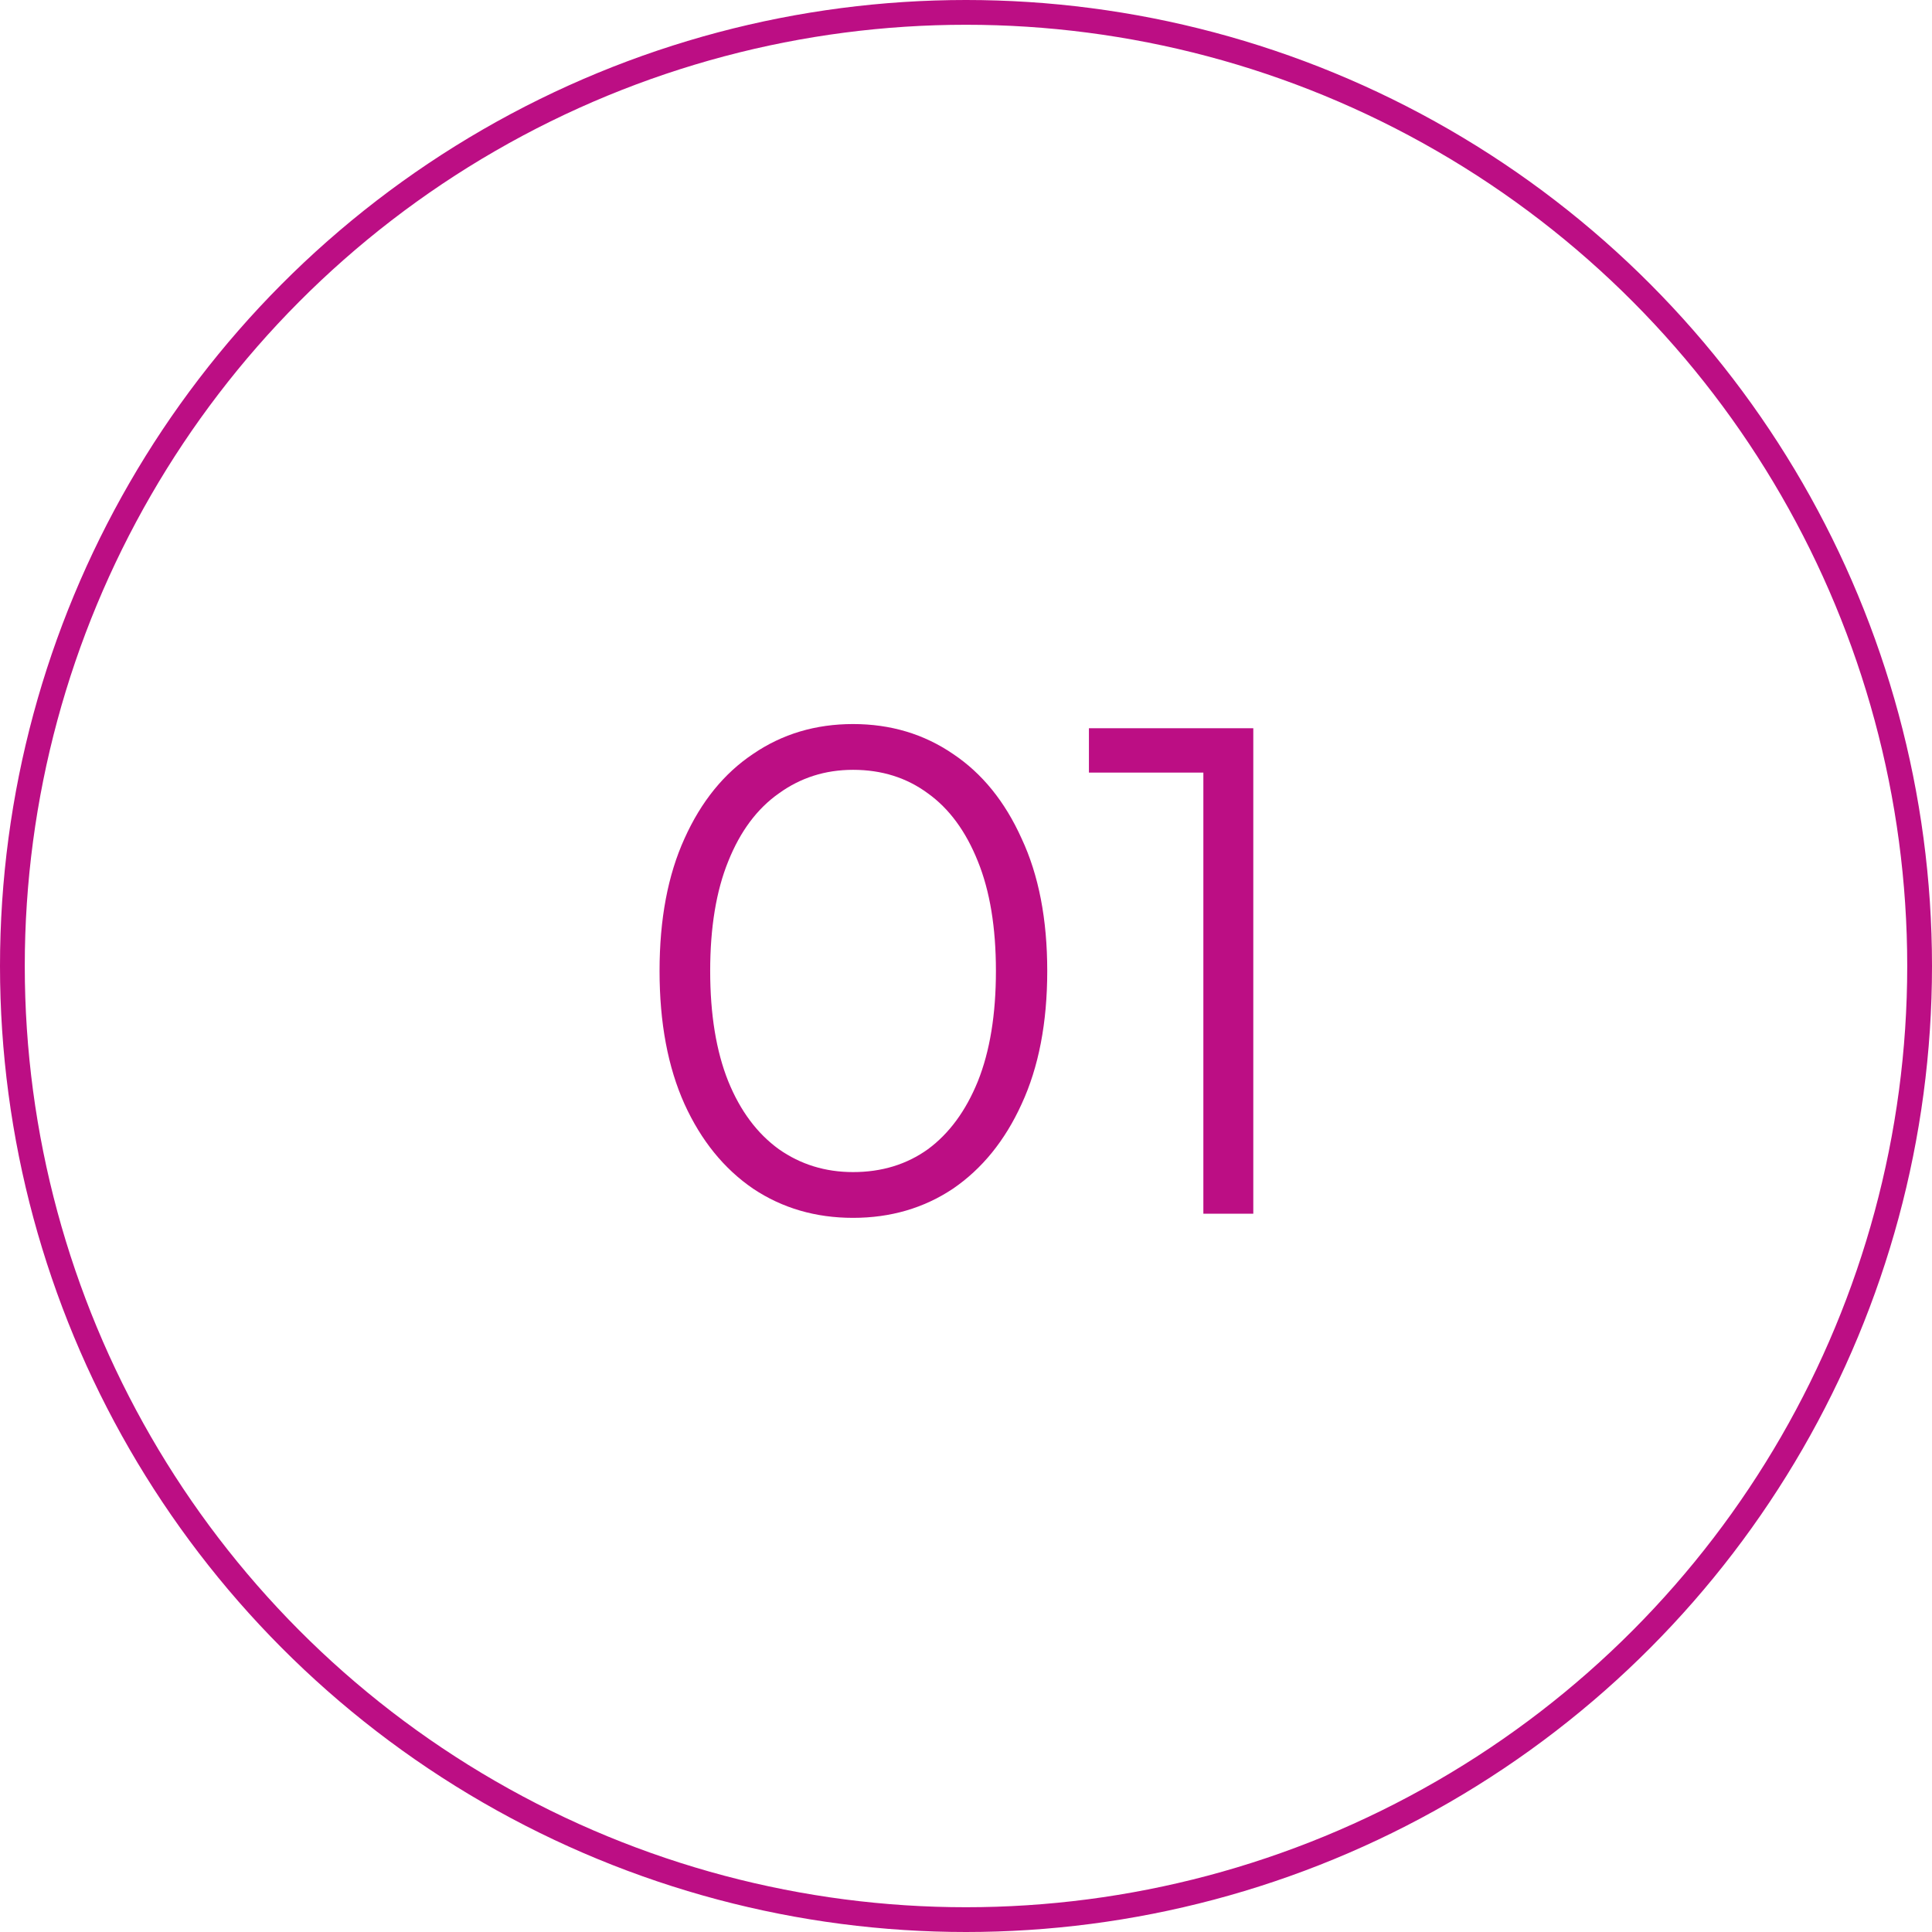 <?xml version="1.0" encoding="UTF-8"?> <svg xmlns="http://www.w3.org/2000/svg" viewBox="0 0 78.00 78.00" data-guides="{&quot;vertical&quot;:[],&quot;horizontal&quot;:[]}"><defs></defs><path fill="#bc0e84" stroke="none" fill-opacity="1" stroke-width="1" stroke-opacity="1" id="tSvg1178e8af37f" title="Path 6" d="M34.44 49.168C32.928 49.168 31.584 48.776 30.408 47.992C29.232 47.189 28.308 46.051 27.636 44.576C26.964 43.083 26.628 41.291 26.628 39.2C26.628 37.109 26.964 35.327 27.636 33.852C28.308 32.359 29.232 31.22 30.408 30.436C31.584 29.633 32.928 29.232 34.44 29.232C35.952 29.232 37.296 29.633 38.472 30.436C39.648 31.22 40.572 32.359 41.244 33.852C41.935 35.327 42.28 37.109 42.28 39.2C42.28 41.291 41.935 43.083 41.244 44.576C40.572 46.051 39.648 47.189 38.472 47.992C37.296 48.776 35.952 49.168 34.44 49.168ZM34.44 47.32C35.597 47.32 36.605 47.012 37.464 46.396C38.323 45.761 38.995 44.847 39.48 43.652C39.965 42.439 40.208 40.955 40.208 39.2C40.208 37.445 39.965 35.971 39.48 34.776C38.995 33.563 38.323 32.648 37.464 32.032C36.605 31.397 35.597 31.08 34.44 31.08C33.32 31.08 32.321 31.397 31.444 32.032C30.567 32.648 29.885 33.563 29.4 34.776C28.915 35.971 28.672 37.445 28.672 39.2C28.672 40.955 28.915 42.439 29.4 43.652C29.885 44.847 30.567 45.761 31.444 46.396C32.321 47.012 33.32 47.32 34.44 47.32ZM48.583 49C48.583 42.747 48.583 36.493 48.583 30.24C48.882 30.557 49.18 30.875 49.479 31.192C47.64 31.192 45.802 31.192 43.963 31.192C43.963 30.595 43.963 29.997 43.963 29.4C46.175 29.4 48.387 29.4 50.599 29.4C50.599 35.933 50.599 42.467 50.599 49C49.927 49 49.255 49 48.583 49Z"></path><ellipse stroke="#bc0e84" cx="39" cy="39" r="38.5" id="tSvgd284ab34e6" title="Ellipse 6" fill="none" fill-opacity="1" stroke-opacity="1" rx="38.5" ry="38.5" style="transform: rotate(0deg); transform-origin: 39px 39px;"></ellipse></svg> 